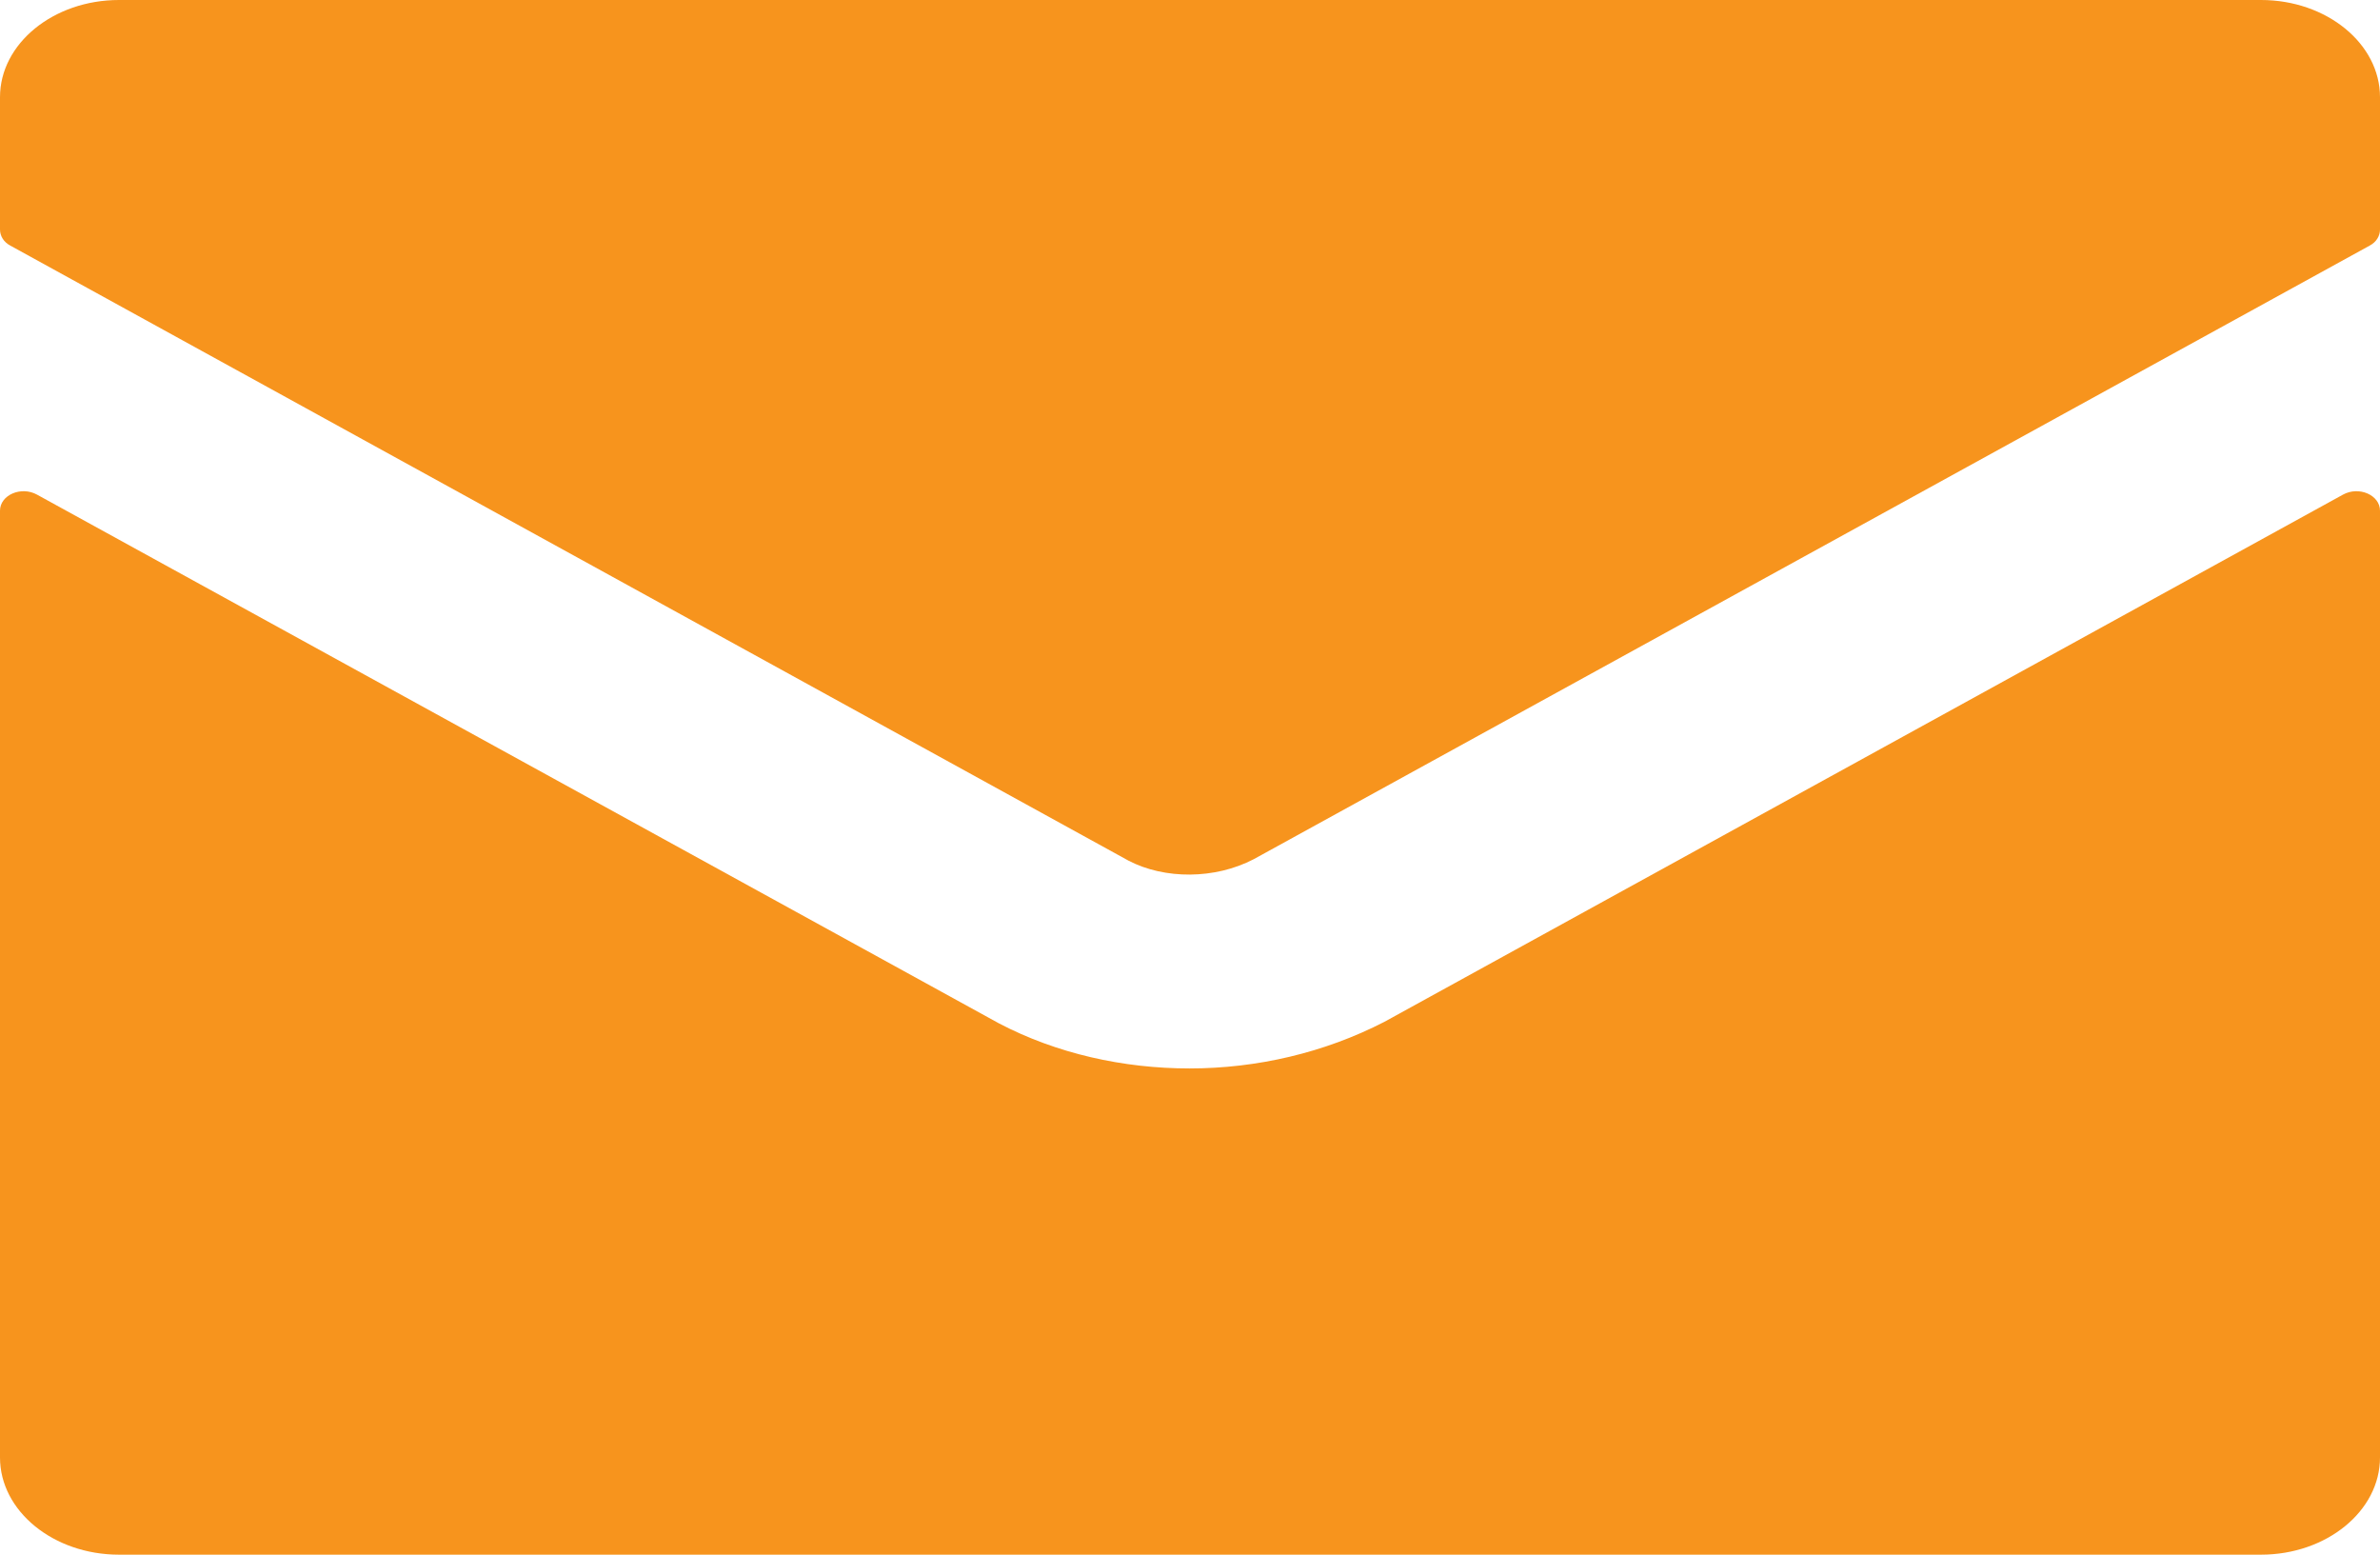 <?xml version="1.0" encoding="UTF-8"?> <svg xmlns="http://www.w3.org/2000/svg" width="49" height="32" viewBox="0 0 49 32" fill="none"><path d="M28.503 21.032C27.268 21.669 25.879 21.992 24.49 21.992C23.121 21.992 21.751 21.685 20.565 21.063L0.762 10.181C0.434 10 0 10.189 0 10.512V30C0 31.102 1.1 32 2.45 32H46.55C47.9 32 49 31.102 49 30V10.512C49 10.189 48.566 10 48.238 10.181L28.503 21.032Z" fill="#F7941D"></path><path d="M23.236 17.716C23.979 18.102 25.011 18.102 25.812 17.685L48.788 5.055C48.923 4.984 49 4.858 49 4.724V2C49 0.898 47.9 0 46.55 0H2.45C1.1 0 0 0.898 0 2V4.724C0 4.858 0.077 4.984 0.212 5.055L23.236 17.716Z" fill="#F7941D"></path></svg> 
